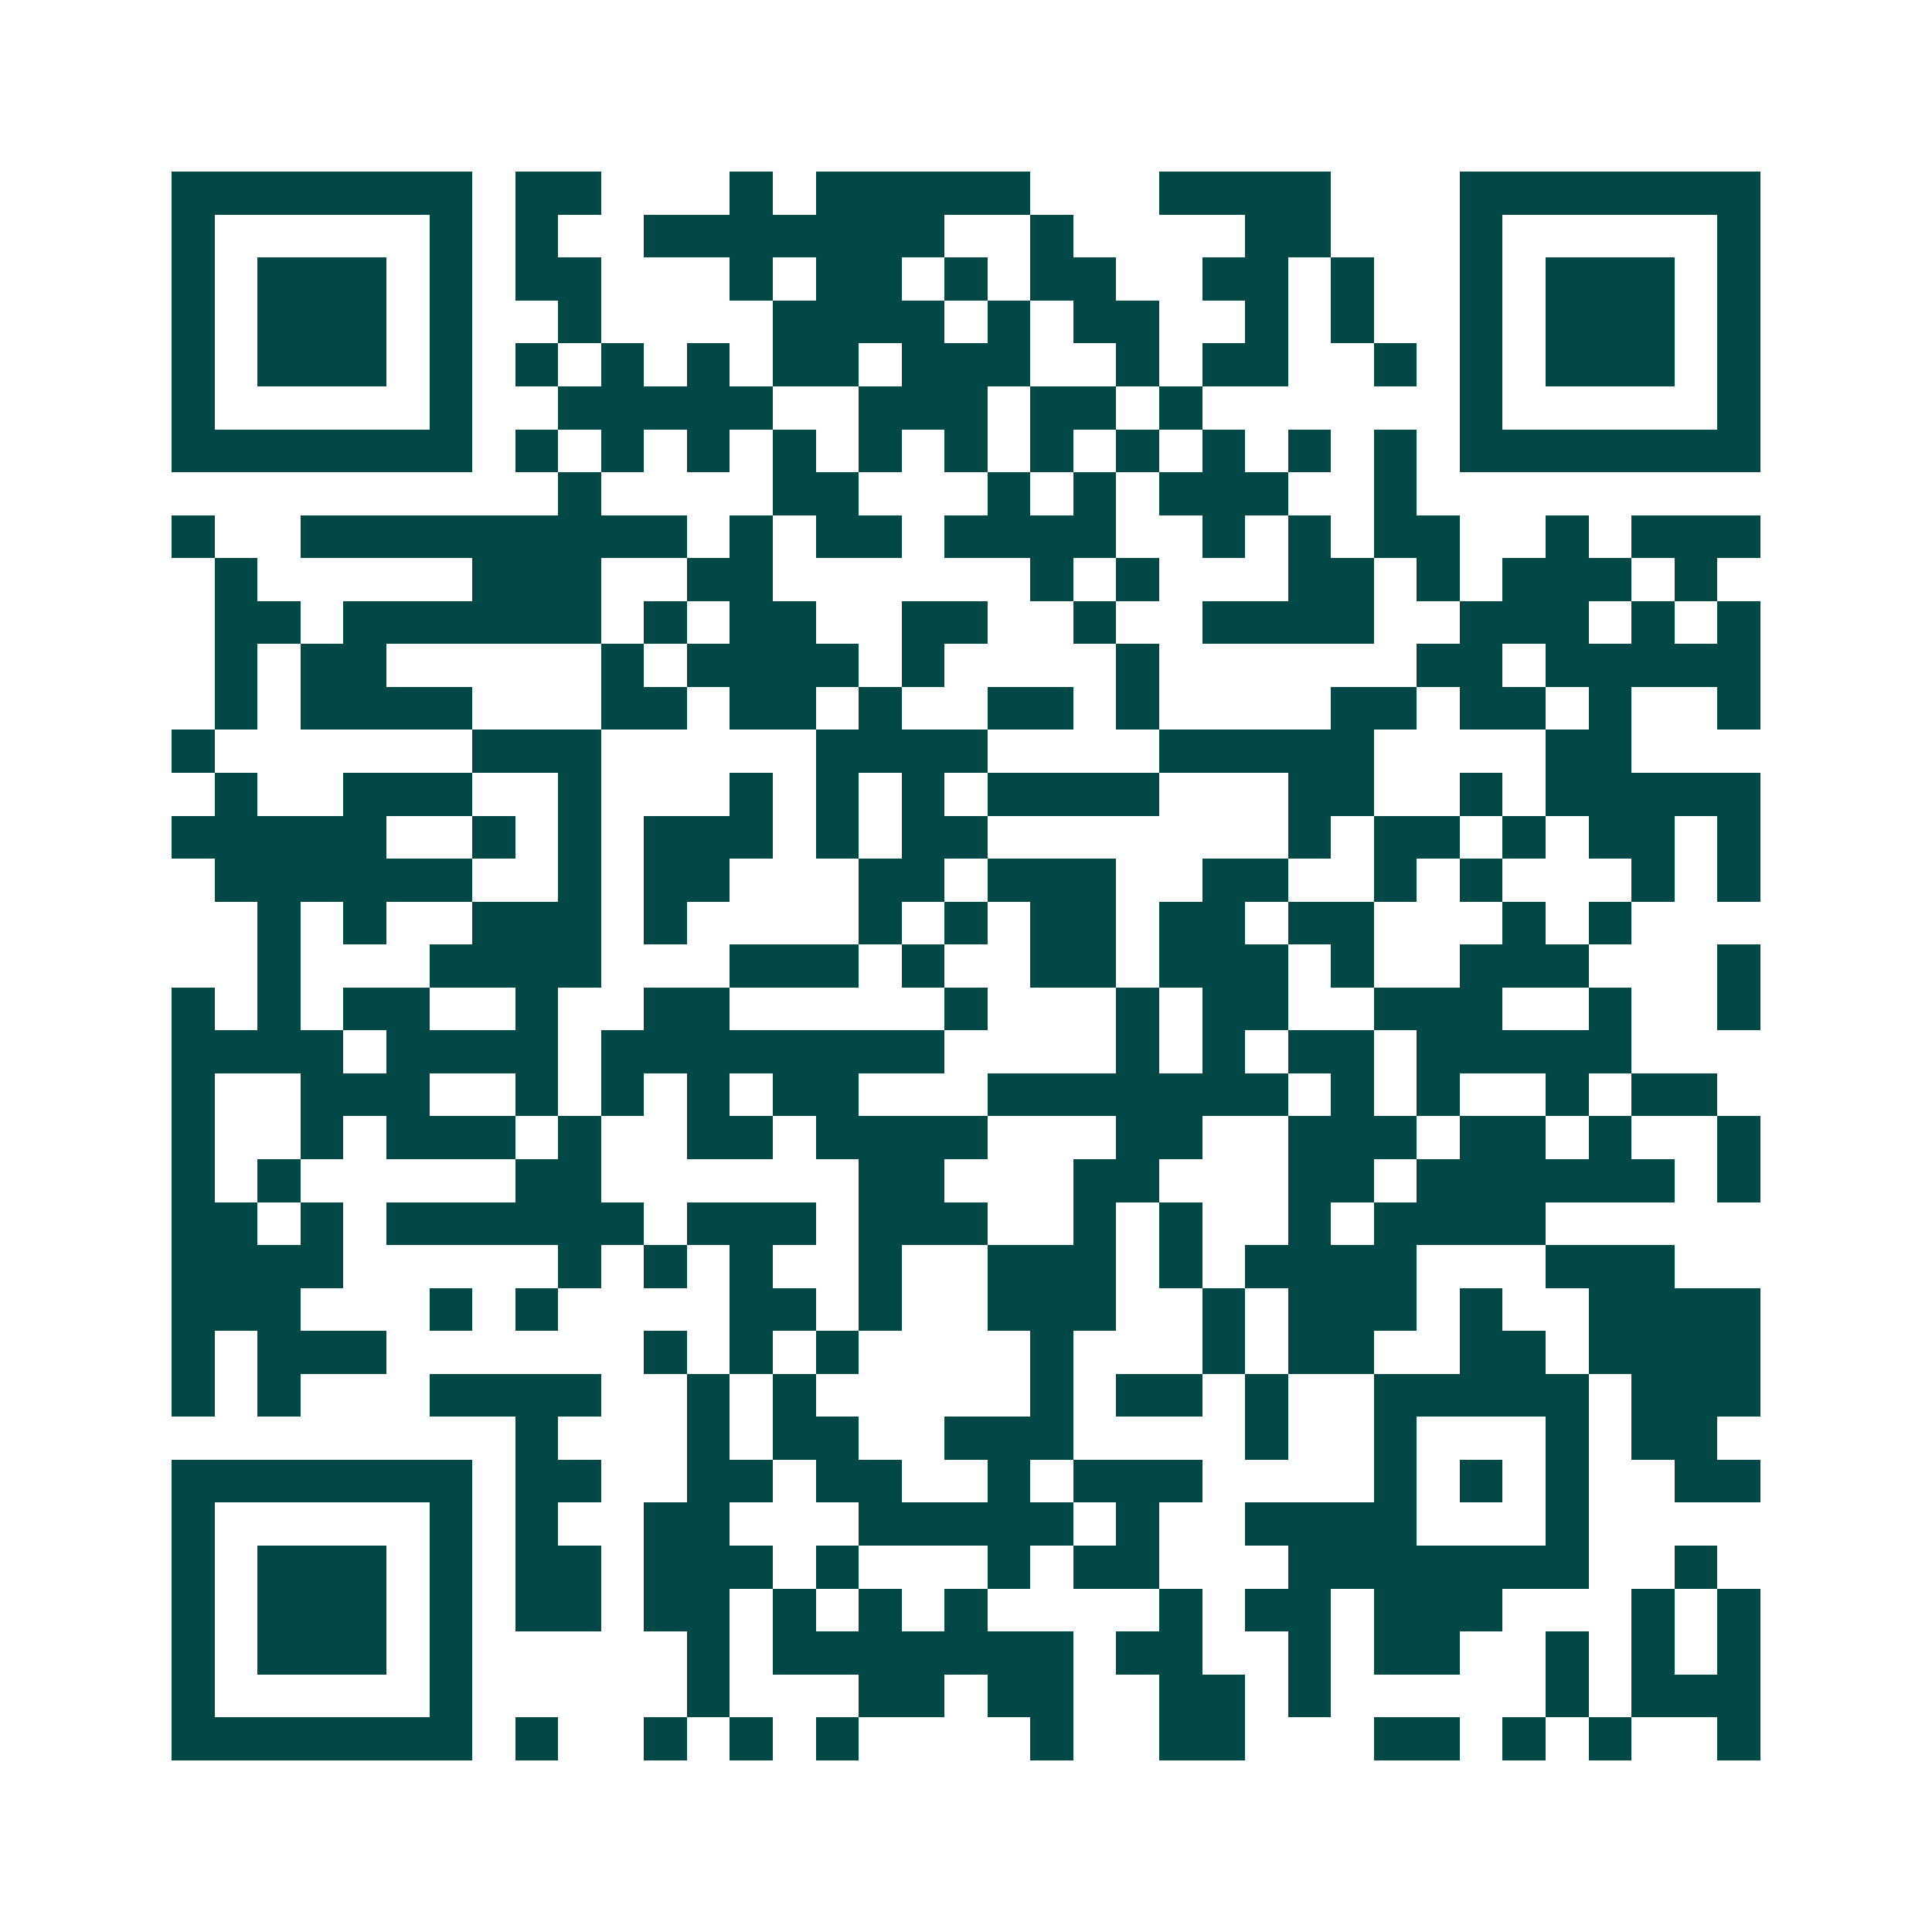 <svg xmlns="http://www.w3.org/2000/svg" width="200" height="200" viewBox="0 0 45 45" shape-rendering="crispEdges"><path fill="#ffffff" d="M0 0h45v45H0z"/><path stroke="#014847" d="M4 4.5h7m1 0h2m3 0h1m1 0h5m3 0h4m3 0h7M4 5.5h1m5 0h1m1 0h1m2 0h7m2 0h1m4 0h2m3 0h1m5 0h1M4 6.5h1m1 0h3m1 0h1m1 0h2m3 0h1m1 0h2m1 0h1m1 0h2m2 0h2m1 0h1m2 0h1m1 0h3m1 0h1M4 7.5h1m1 0h3m1 0h1m2 0h1m4 0h4m1 0h1m1 0h2m2 0h1m1 0h1m2 0h1m1 0h3m1 0h1M4 8.5h1m1 0h3m1 0h1m1 0h1m1 0h1m1 0h1m1 0h2m1 0h3m2 0h1m1 0h2m2 0h1m1 0h1m1 0h3m1 0h1M4 9.5h1m5 0h1m2 0h5m2 0h3m1 0h2m1 0h1m6 0h1m5 0h1M4 10.5h7m1 0h1m1 0h1m1 0h1m1 0h1m1 0h1m1 0h1m1 0h1m1 0h1m1 0h1m1 0h1m1 0h1m1 0h7M13 11.5h1m4 0h2m3 0h1m1 0h1m1 0h3m2 0h1M4 12.5h1m2 0h9m1 0h1m1 0h2m1 0h4m2 0h1m1 0h1m1 0h2m2 0h1m1 0h3M5 13.5h1m5 0h3m2 0h2m6 0h1m1 0h1m3 0h2m1 0h1m1 0h3m1 0h1M5 14.5h2m1 0h6m1 0h1m1 0h2m2 0h2m2 0h1m2 0h4m2 0h3m1 0h1m1 0h1M5 15.5h1m1 0h2m5 0h1m1 0h4m1 0h1m4 0h1m6 0h2m1 0h5M5 16.5h1m1 0h4m3 0h2m1 0h2m1 0h1m2 0h2m1 0h1m4 0h2m1 0h2m1 0h1m2 0h1M4 17.5h1m6 0h3m5 0h4m4 0h5m4 0h2M5 18.5h1m2 0h3m2 0h1m3 0h1m1 0h1m1 0h1m1 0h4m3 0h2m2 0h1m1 0h5M4 19.5h5m2 0h1m1 0h1m1 0h3m1 0h1m1 0h2m7 0h1m1 0h2m1 0h1m1 0h2m1 0h1M5 20.5h6m2 0h1m1 0h2m3 0h2m1 0h3m2 0h2m2 0h1m1 0h1m3 0h1m1 0h1M6 21.5h1m1 0h1m2 0h3m1 0h1m4 0h1m1 0h1m1 0h2m1 0h2m1 0h2m3 0h1m1 0h1M6 22.5h1m3 0h4m3 0h3m1 0h1m2 0h2m1 0h3m1 0h1m2 0h3m3 0h1M4 23.5h1m1 0h1m1 0h2m2 0h1m2 0h2m5 0h1m3 0h1m1 0h2m2 0h3m2 0h1m2 0h1M4 24.5h4m1 0h4m1 0h8m4 0h1m1 0h1m1 0h2m1 0h5M4 25.5h1m2 0h3m2 0h1m1 0h1m1 0h1m1 0h2m3 0h7m1 0h1m1 0h1m2 0h1m1 0h2M4 26.5h1m2 0h1m1 0h3m1 0h1m2 0h2m1 0h4m3 0h2m2 0h3m1 0h2m1 0h1m2 0h1M4 27.5h1m1 0h1m5 0h2m6 0h2m3 0h2m3 0h2m1 0h6m1 0h1M4 28.5h2m1 0h1m1 0h6m1 0h3m1 0h3m2 0h1m1 0h1m2 0h1m1 0h4M4 29.5h4m5 0h1m1 0h1m1 0h1m2 0h1m2 0h3m1 0h1m1 0h4m3 0h3M4 30.5h3m3 0h1m1 0h1m4 0h2m1 0h1m2 0h3m2 0h1m1 0h3m1 0h1m2 0h4M4 31.5h1m1 0h3m6 0h1m1 0h1m1 0h1m4 0h1m3 0h1m1 0h2m2 0h2m1 0h4M4 32.5h1m1 0h1m3 0h4m2 0h1m1 0h1m5 0h1m1 0h2m1 0h1m2 0h5m1 0h3M12 33.5h1m3 0h1m1 0h2m2 0h3m4 0h1m2 0h1m3 0h1m1 0h2M4 34.5h7m1 0h2m2 0h2m1 0h2m2 0h1m1 0h3m4 0h1m1 0h1m1 0h1m2 0h2M4 35.5h1m5 0h1m1 0h1m2 0h2m3 0h5m1 0h1m2 0h4m3 0h1M4 36.5h1m1 0h3m1 0h1m1 0h2m1 0h3m1 0h1m3 0h1m1 0h2m3 0h7m2 0h1M4 37.5h1m1 0h3m1 0h1m1 0h2m1 0h2m1 0h1m1 0h1m1 0h1m4 0h1m1 0h2m1 0h3m3 0h1m1 0h1M4 38.5h1m1 0h3m1 0h1m5 0h1m1 0h7m1 0h2m2 0h1m1 0h2m2 0h1m1 0h1m1 0h1M4 39.5h1m5 0h1m5 0h1m3 0h2m1 0h2m2 0h2m1 0h1m5 0h1m1 0h3M4 40.5h7m1 0h1m2 0h1m1 0h1m1 0h1m4 0h1m2 0h2m3 0h2m1 0h1m1 0h1m2 0h1"/></svg>
